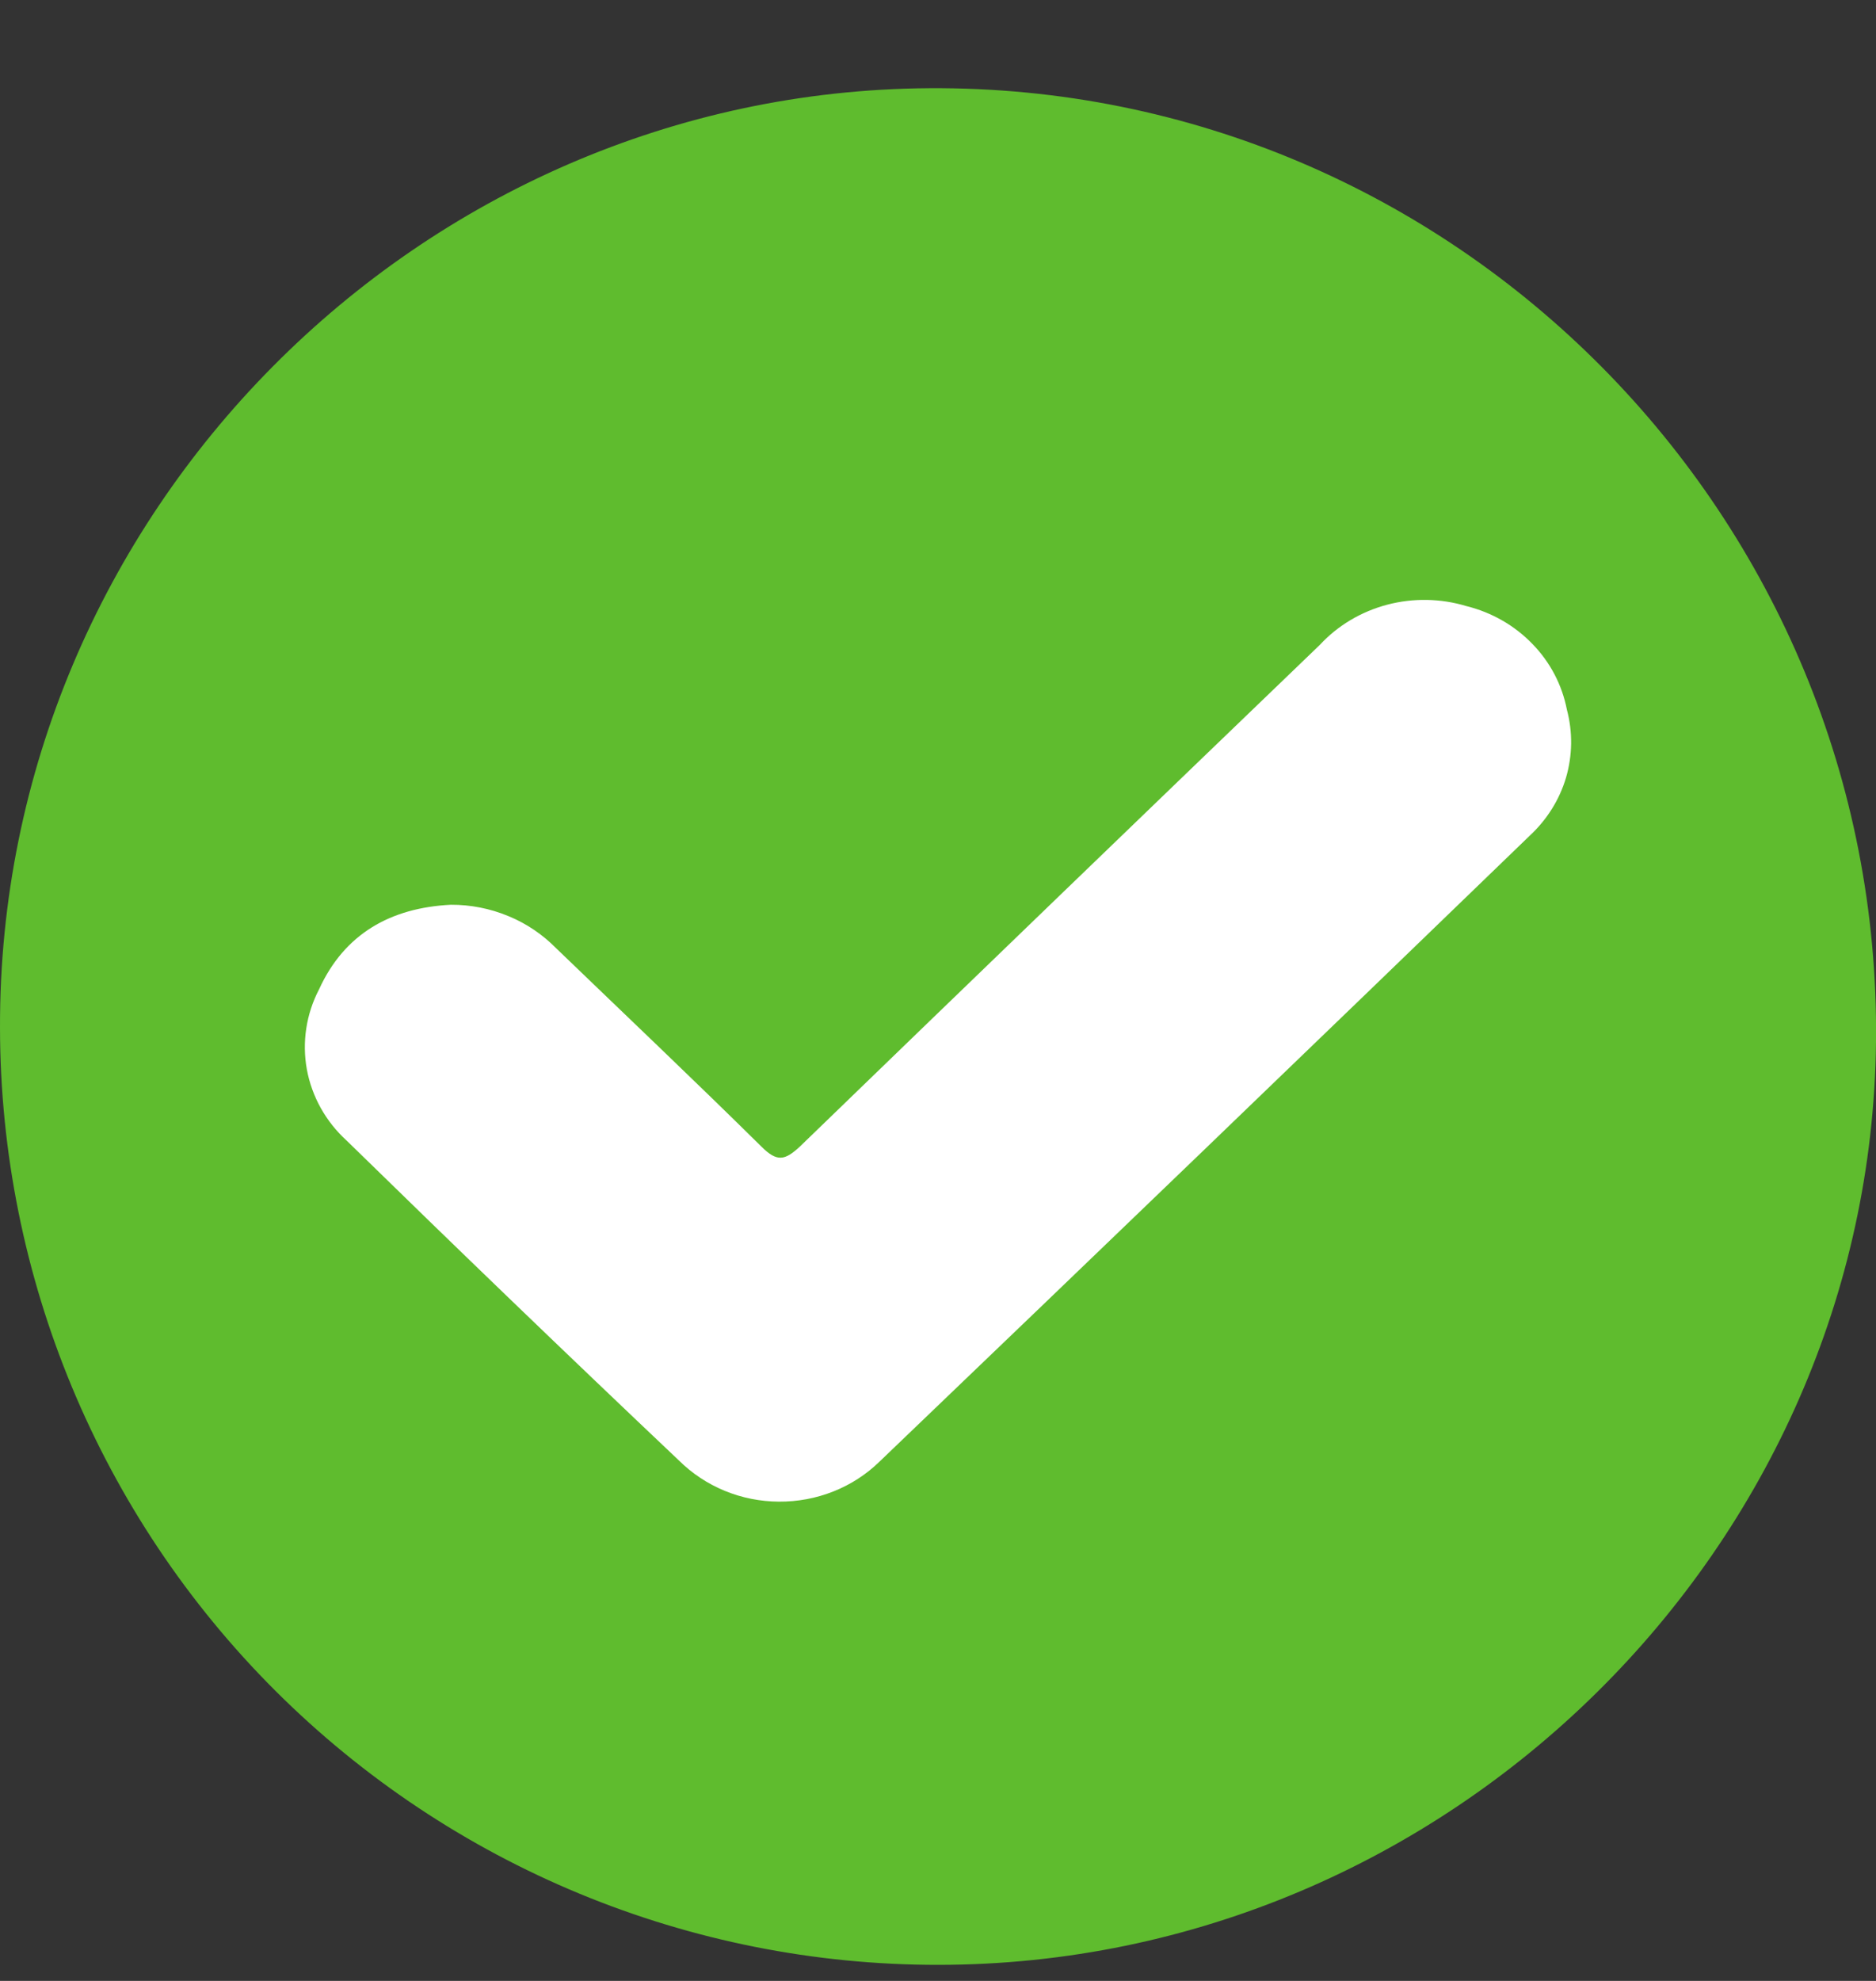 <svg width="18" height="19" viewBox="0 0 18 19" fill="none" xmlns="http://www.w3.org/2000/svg">
<rect x="0" y="0" width="18" height="19" fill="#333333" stroke="none"/>
<path d="M9.004 18.846C6.619 18.848 4.332 17.902 2.643 16.218C0.955 14.534 0.004 12.248 4.88125e-05 9.863C-0.016 4.931 4.02 0.877 8.916 0.846C13.961 0.813 18.054 4.964 18 9.993C17.948 14.826 13.914 18.843 9.004 18.846Z" fill="#5FBC2E"/>
<path d="M4.326 8.678C4.515 8.677 4.702 8.714 4.876 8.786C5.05 8.857 5.206 8.963 5.336 9.095C5.994 9.729 6.657 10.357 7.307 10.999C7.455 11.146 7.529 11.132 7.673 10.999C9.336 9.39 10.999 7.786 12.663 6.186C12.835 6 13.06 5.866 13.31 5.8C13.56 5.734 13.825 5.739 14.072 5.814C14.314 5.874 14.533 6 14.703 6.176C14.874 6.351 14.988 6.57 15.034 6.806C15.091 7.021 15.088 7.245 15.026 7.458C14.963 7.671 14.842 7.863 14.677 8.016C12.603 10.021 10.524 12.022 8.439 14.019C8.313 14.142 8.163 14.239 7.997 14.305C7.831 14.371 7.654 14.404 7.474 14.403C7.295 14.402 7.118 14.367 6.953 14.299C6.788 14.231 6.639 14.132 6.514 14.008C5.441 12.992 4.379 11.969 3.326 10.94C3.126 10.758 2.992 10.518 2.944 10.256C2.897 9.995 2.938 9.725 3.062 9.488C3.304 8.958 3.746 8.707 4.326 8.678Z" fill="white"/>
</svg>
